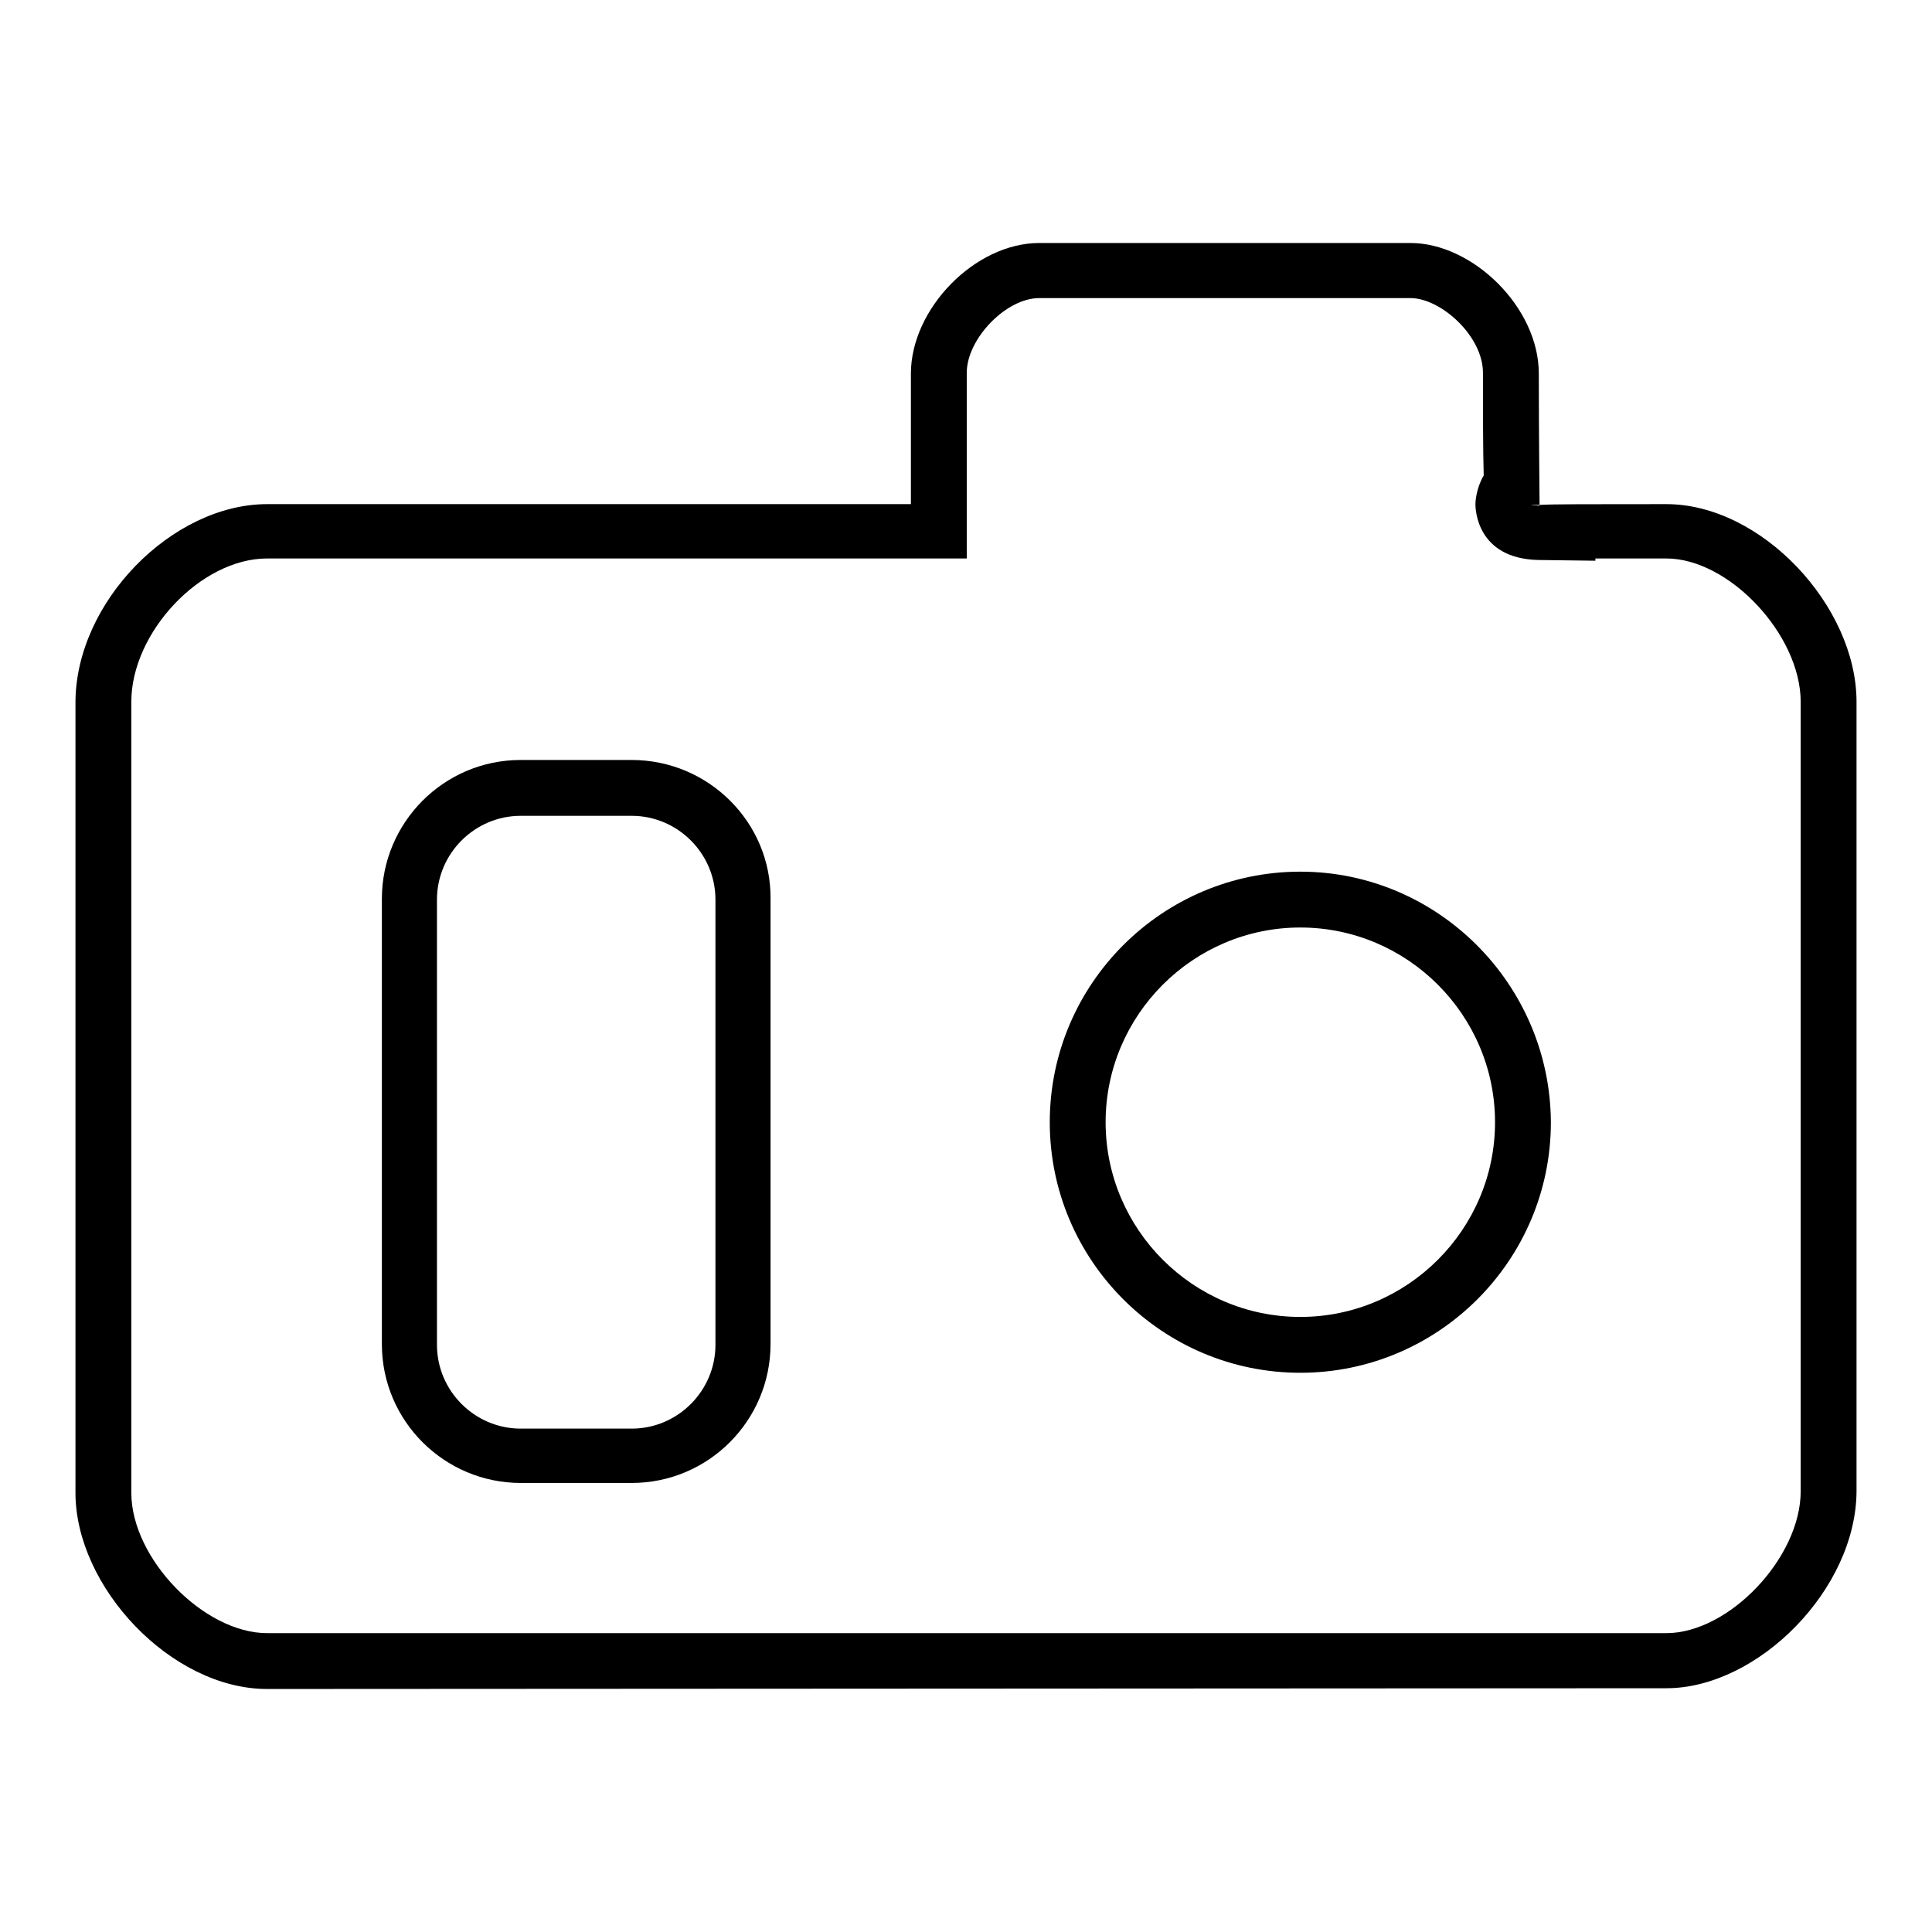 <?xml version="1.0" encoding="utf-8"?>
<!-- Svg Vector Icons : http://www.onlinewebfonts.com/icon -->
<!DOCTYPE svg PUBLIC "-//W3C//DTD SVG 1.1//EN" "http://www.w3.org/Graphics/SVG/1.1/DTD/svg11.dtd">
<svg version="1.1" xmlns="http://www.w3.org/2000/svg" xmlns:xlink="http://www.w3.org/1999/xlink" x="0px" y="0px" viewBox="0 0 256 256" enable-background="new 0 0 256 256" xml:space="preserve">
<g> <path fill="#000000" d="M220.8,66.8c-10.4,0-15,0-16.8,0.1c0,0.1,0,0.1,0,0.1s-2.5-0.1,0-0.1c0-1.1-0.1-9.3-0.1-17.4 c0-8.8-8.8-17.3-17-17.3s-40.7,0-49.2,0c-8.5,0-17,8.7-17,17.3s0,17.3,0,17.3s-72.7,0-85.3,0S10,79.8,10,93.1c0,13.3,0,96,0,104.7 c0,12.5,12.7,26,25.4,26s176-0.1,185.4-0.1c12.1,0,25.2-13.1,25.2-26.2c0-9.1,0-91.6,0-104.5C246,80.3,233.4,66.8,220.8,66.8z  M238.6,197.6c0,8.8-9.5,18.8-17.8,18.8c-4.4,0-41.7,0-81.9,0c-46.5,0-96.7,0-103.5,0c-8.4,0-18-9.9-18-18.6l0-43.3l0-61.5 c0-9.2,9.2-19,18-19h85.3h7.4v-7.4V49.4c0-4.5,5.2-9.9,9.6-9.9l25,0l24.2,0c4,0,9.6,5,9.6,9.9c0,5.1,0,10.3,0.1,13.6 c-1,1.7-1.1,3.5-1.1,3.8c0,0.7,0.2,7.2,8.3,7.4l7.6,0.1v-0.3c2.4,0,5.5,0,9.4,0c8.3,0,17.8,10.1,17.8,19L238.6,197.6L238.6,197.6z  M172.3,115.5c-18.3,0-33.2,14.9-33.2,33.2c0,18.3,14.9,33.2,33.2,33.2c18.3,0,33.2-14.9,33.2-33.2 C205.4,130.4,190.5,115.5,172.3,115.5z M172.3,174.5c-14.2,0-25.8-11.6-25.8-25.8c0-14.2,11.6-25.8,25.8-25.8 c14.2,0,25.8,11.6,25.8,25.8C198.1,162.9,186.5,174.5,172.3,174.5z M83.7,100.7H69c-10.2,0-18.4,8.3-18.4,18.4v59 c0,10.2,8.3,18.4,18.4,18.4h14.7c10.2,0,18.4-8.3,18.4-18.4v-59C102.2,109,93.9,100.7,83.7,100.7z M94.8,178.2 c0,6.1-5,11.1-11.1,11.1H69c-6.1,0-11.1-5-11.1-11.1v-59c0-6.1,5-11.1,11.1-11.1h14.7c6.1,0,11.1,5,11.1,11.1V178.2z"/></g>
</svg>